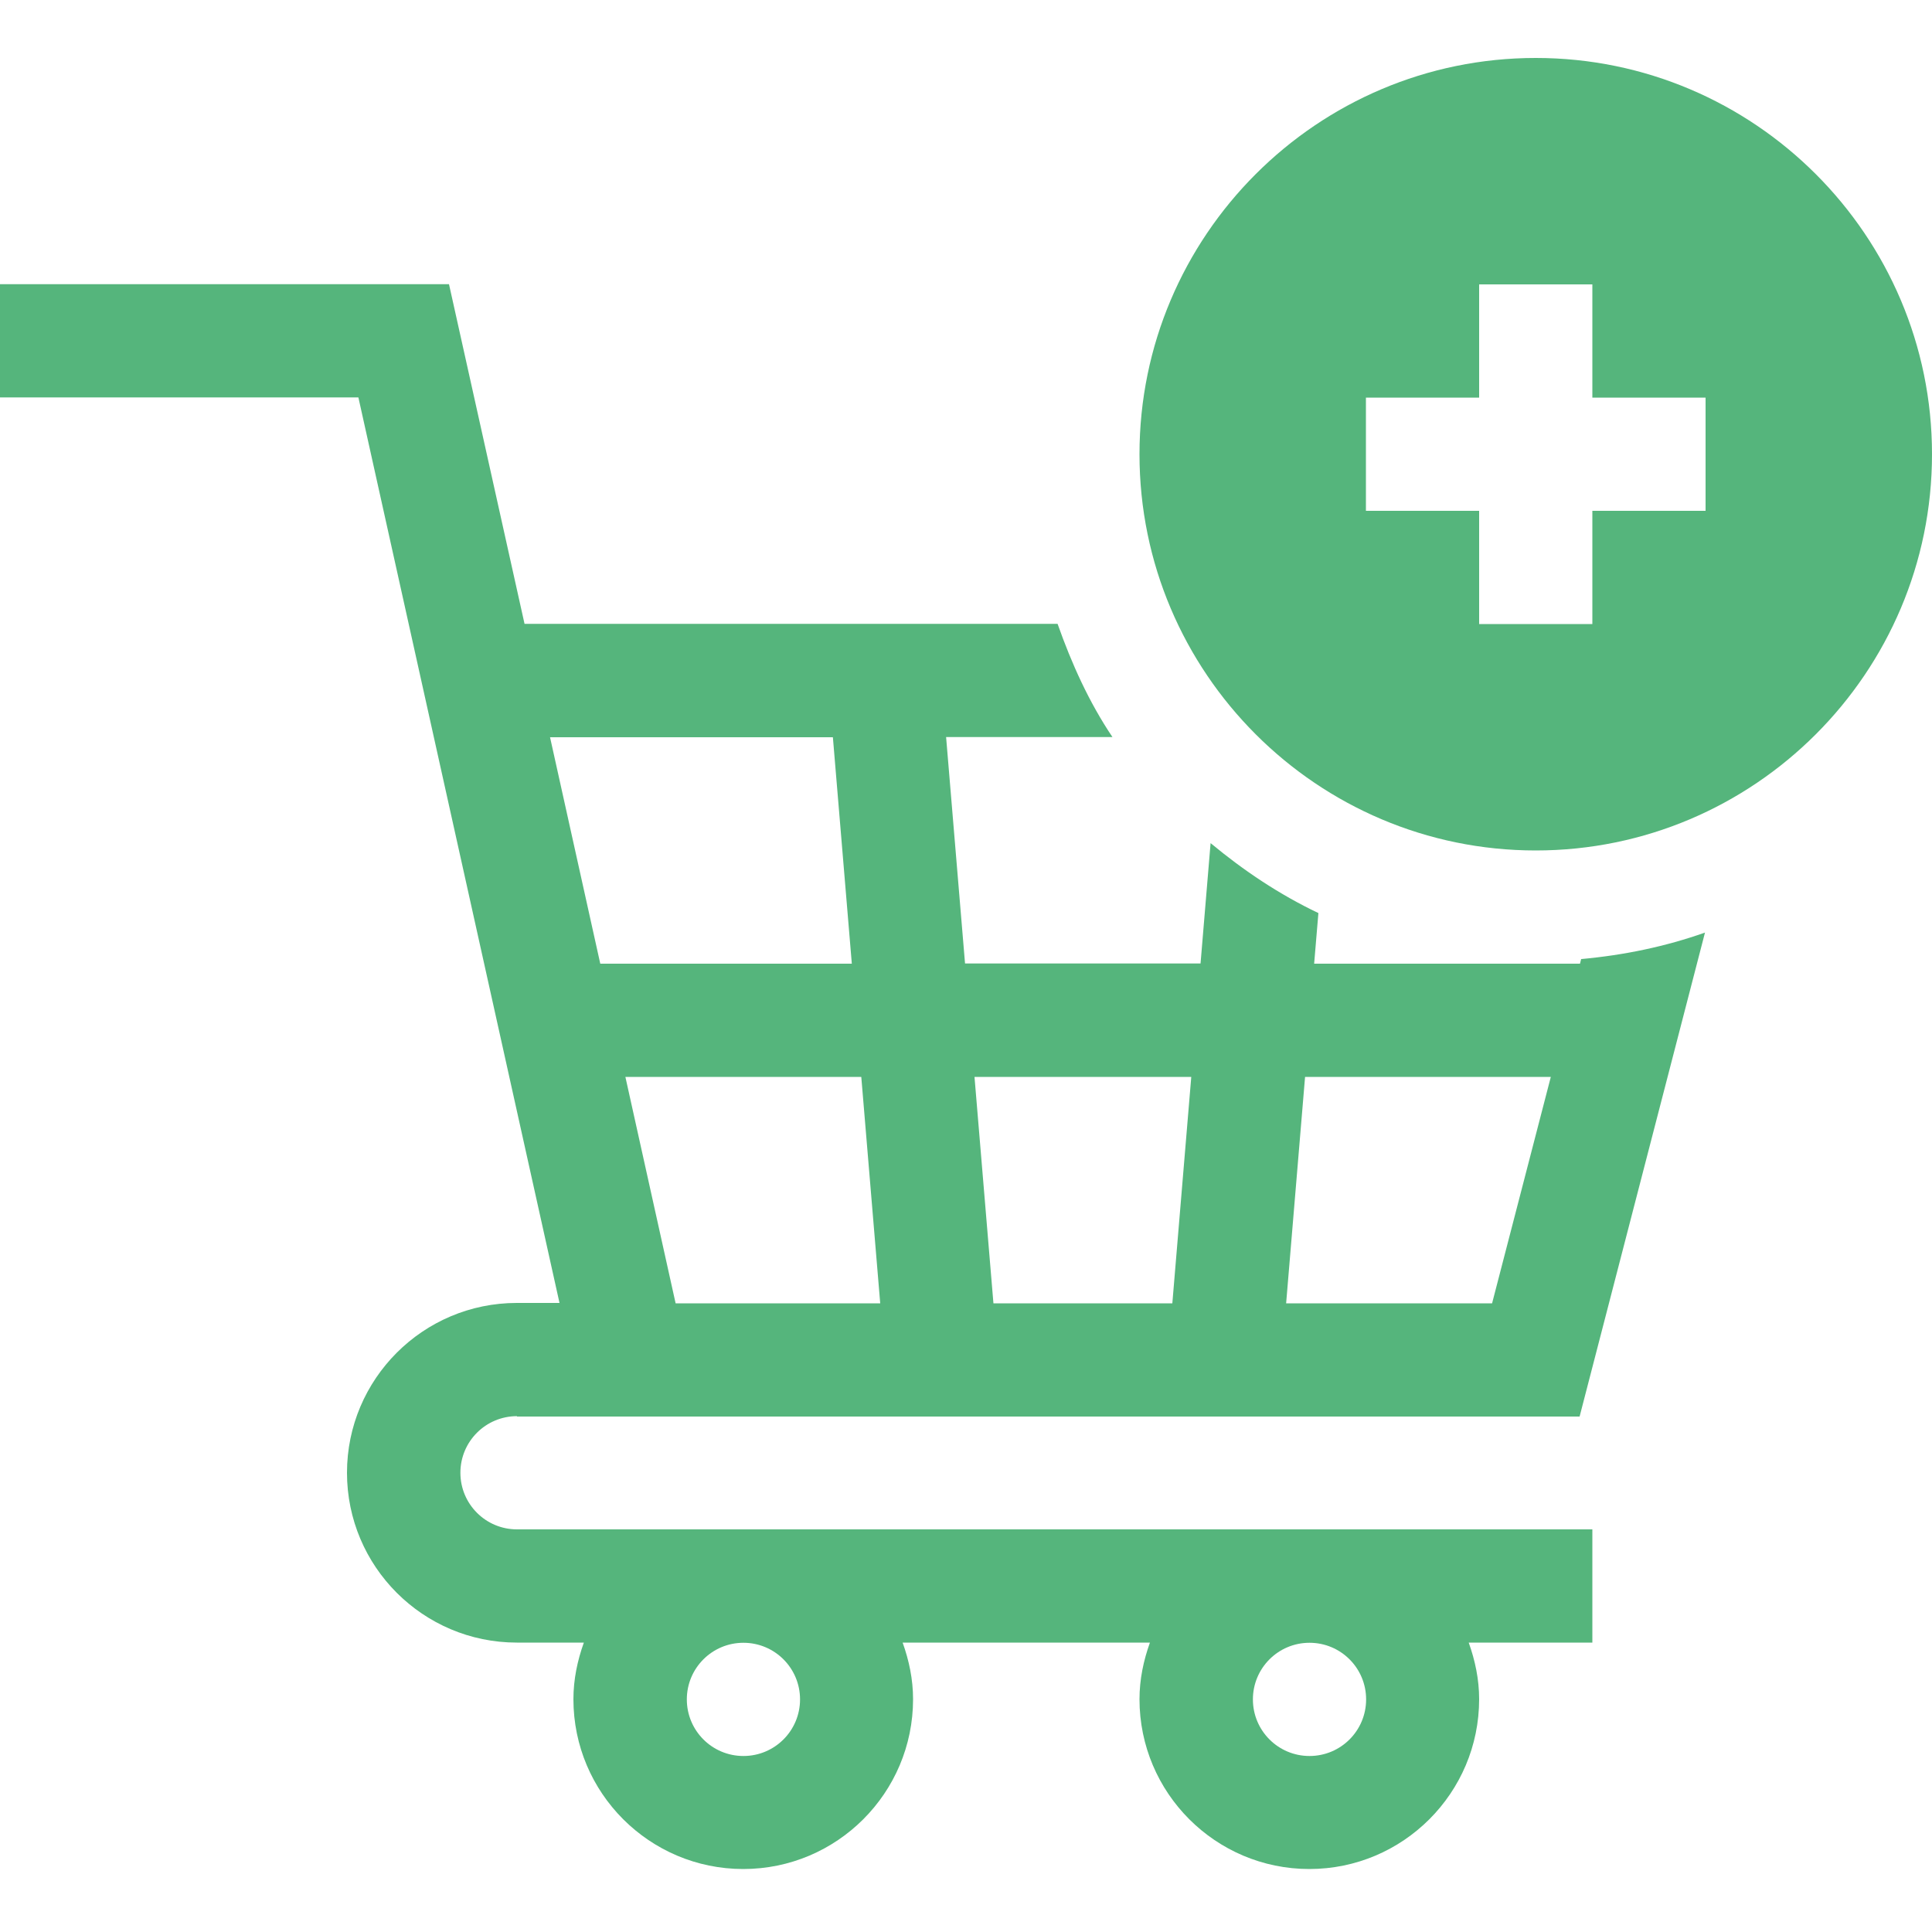 <?xml version="1.0" encoding="UTF-8"?>
<svg width="100px" height="100px" viewBox="0 0 100 100" version="1.1" xmlns="http://www.w3.org/2000/svg" xmlns:xlink="http://www.w3.org/1999/xlink">
    <title>Icon/Feature/eCommerce &amp; Finance</title>
    <g id="Icon/Feature/eCommerce-&amp;-Finance" stroke="none" stroke-width="1" fill="none" fill-rule="evenodd">
        <g id="eCommerce-&amp;-Finance" transform="translate(0, 3)" fill="#55B57C" fill-rule="nonzero">
            <path d="M79.49,0 C68.18,0 58.98,9.2 58.98,20.51 C58.98,31.82 68.18,41.02 79.49,41.02 C90.8,41.02 100,31.82 100,20.51 C100,9.2 90.8,0 79.49,0 L79.49,0 Z M88.28,23.44 L82.42,23.44 L82.42,29.3 L76.56,29.3 L76.56,23.44 L70.7,23.44 L70.7,17.58 L76.56,17.58 L76.56,11.72 L82.42,11.72 L82.42,17.58 L88.28,17.58 L88.28,23.44 Z" id="Shape"></path>
            <path d="M26.76,70.32 C28.38,70.32 83.94,70.32 81.76,70.32 L88.25,45.27 C86.21,45.99 84.07,46.44 81.84,46.64 L81.78,46.88 L68.02,46.88 L68.24,44.26 C66.22,43.3 64.37,42.06 62.66,40.64 L62.14,46.87 L49.95,46.87 L48.97,35.15 L57.58,35.15 C56.37,33.35 55.47,31.36 54.74,29.29 L27.15,29.29 L23.24,11.71 L0,11.71 L0,17.57 L18.55,17.57 L28.96,64.44 L26.75,64.44 C21.9,64.44 17.96,68.38 17.96,73.23 C17.96,78.08 21.9,82.02 26.75,82.02 L30.22,82.02 C29.89,82.94 29.68,83.92 29.68,84.95 C29.68,89.8 33.62,93.74 38.47,93.74 C43.32,93.74 47.26,89.8 47.26,84.95 C47.26,83.92 47.05,82.94 46.72,82.02 L59.52,82.02 C59.19,82.94 58.98,83.92 58.98,84.95 C58.98,89.8 62.92,93.74 67.77,93.74 C72.62,93.74 76.56,89.8 76.56,84.95 C76.56,83.92 76.35,82.94 76.02,82.02 L82.42,82.02 L82.42,76.16 L26.76,76.16 C25.14,76.16 23.83,74.85 23.83,73.23 C23.83,71.61 25.14,70.3 26.76,70.3 L26.76,70.3 L26.76,70.32 Z M67.54,52.74 L80.27,52.74 L77.23,64.46 L66.57,64.46 L67.55,52.74 L67.54,52.74 Z M61.66,52.74 L60.68,64.46 L51.42,64.46 L50.44,52.74 L61.65,52.74 L61.66,52.74 Z M45.55,64.46 L34.97,64.46 L32.37,52.74 L44.58,52.74 L45.56,64.46 L45.55,64.46 Z M28.46,35.16 L43.11,35.16 L44.09,46.88 L31.07,46.88 L28.47,35.16 L28.46,35.16 Z M41.41,84.96 C41.41,86.58 40.1,87.89 38.48,87.89 C36.86,87.89 35.55,86.58 35.55,84.96 C35.55,83.34 36.86,82.03 38.48,82.03 C40.1,82.03 41.41,83.34 41.41,84.96 Z M70.71,84.96 C70.71,86.58 69.4,87.89 67.78,87.89 C66.16,87.89 64.85,86.58 64.85,84.96 C64.85,83.34 66.16,82.03 67.78,82.03 C69.4,82.03 70.71,83.34 70.71,84.96 Z" id="Shape"></path>
        </g>
    </g>
</svg>
